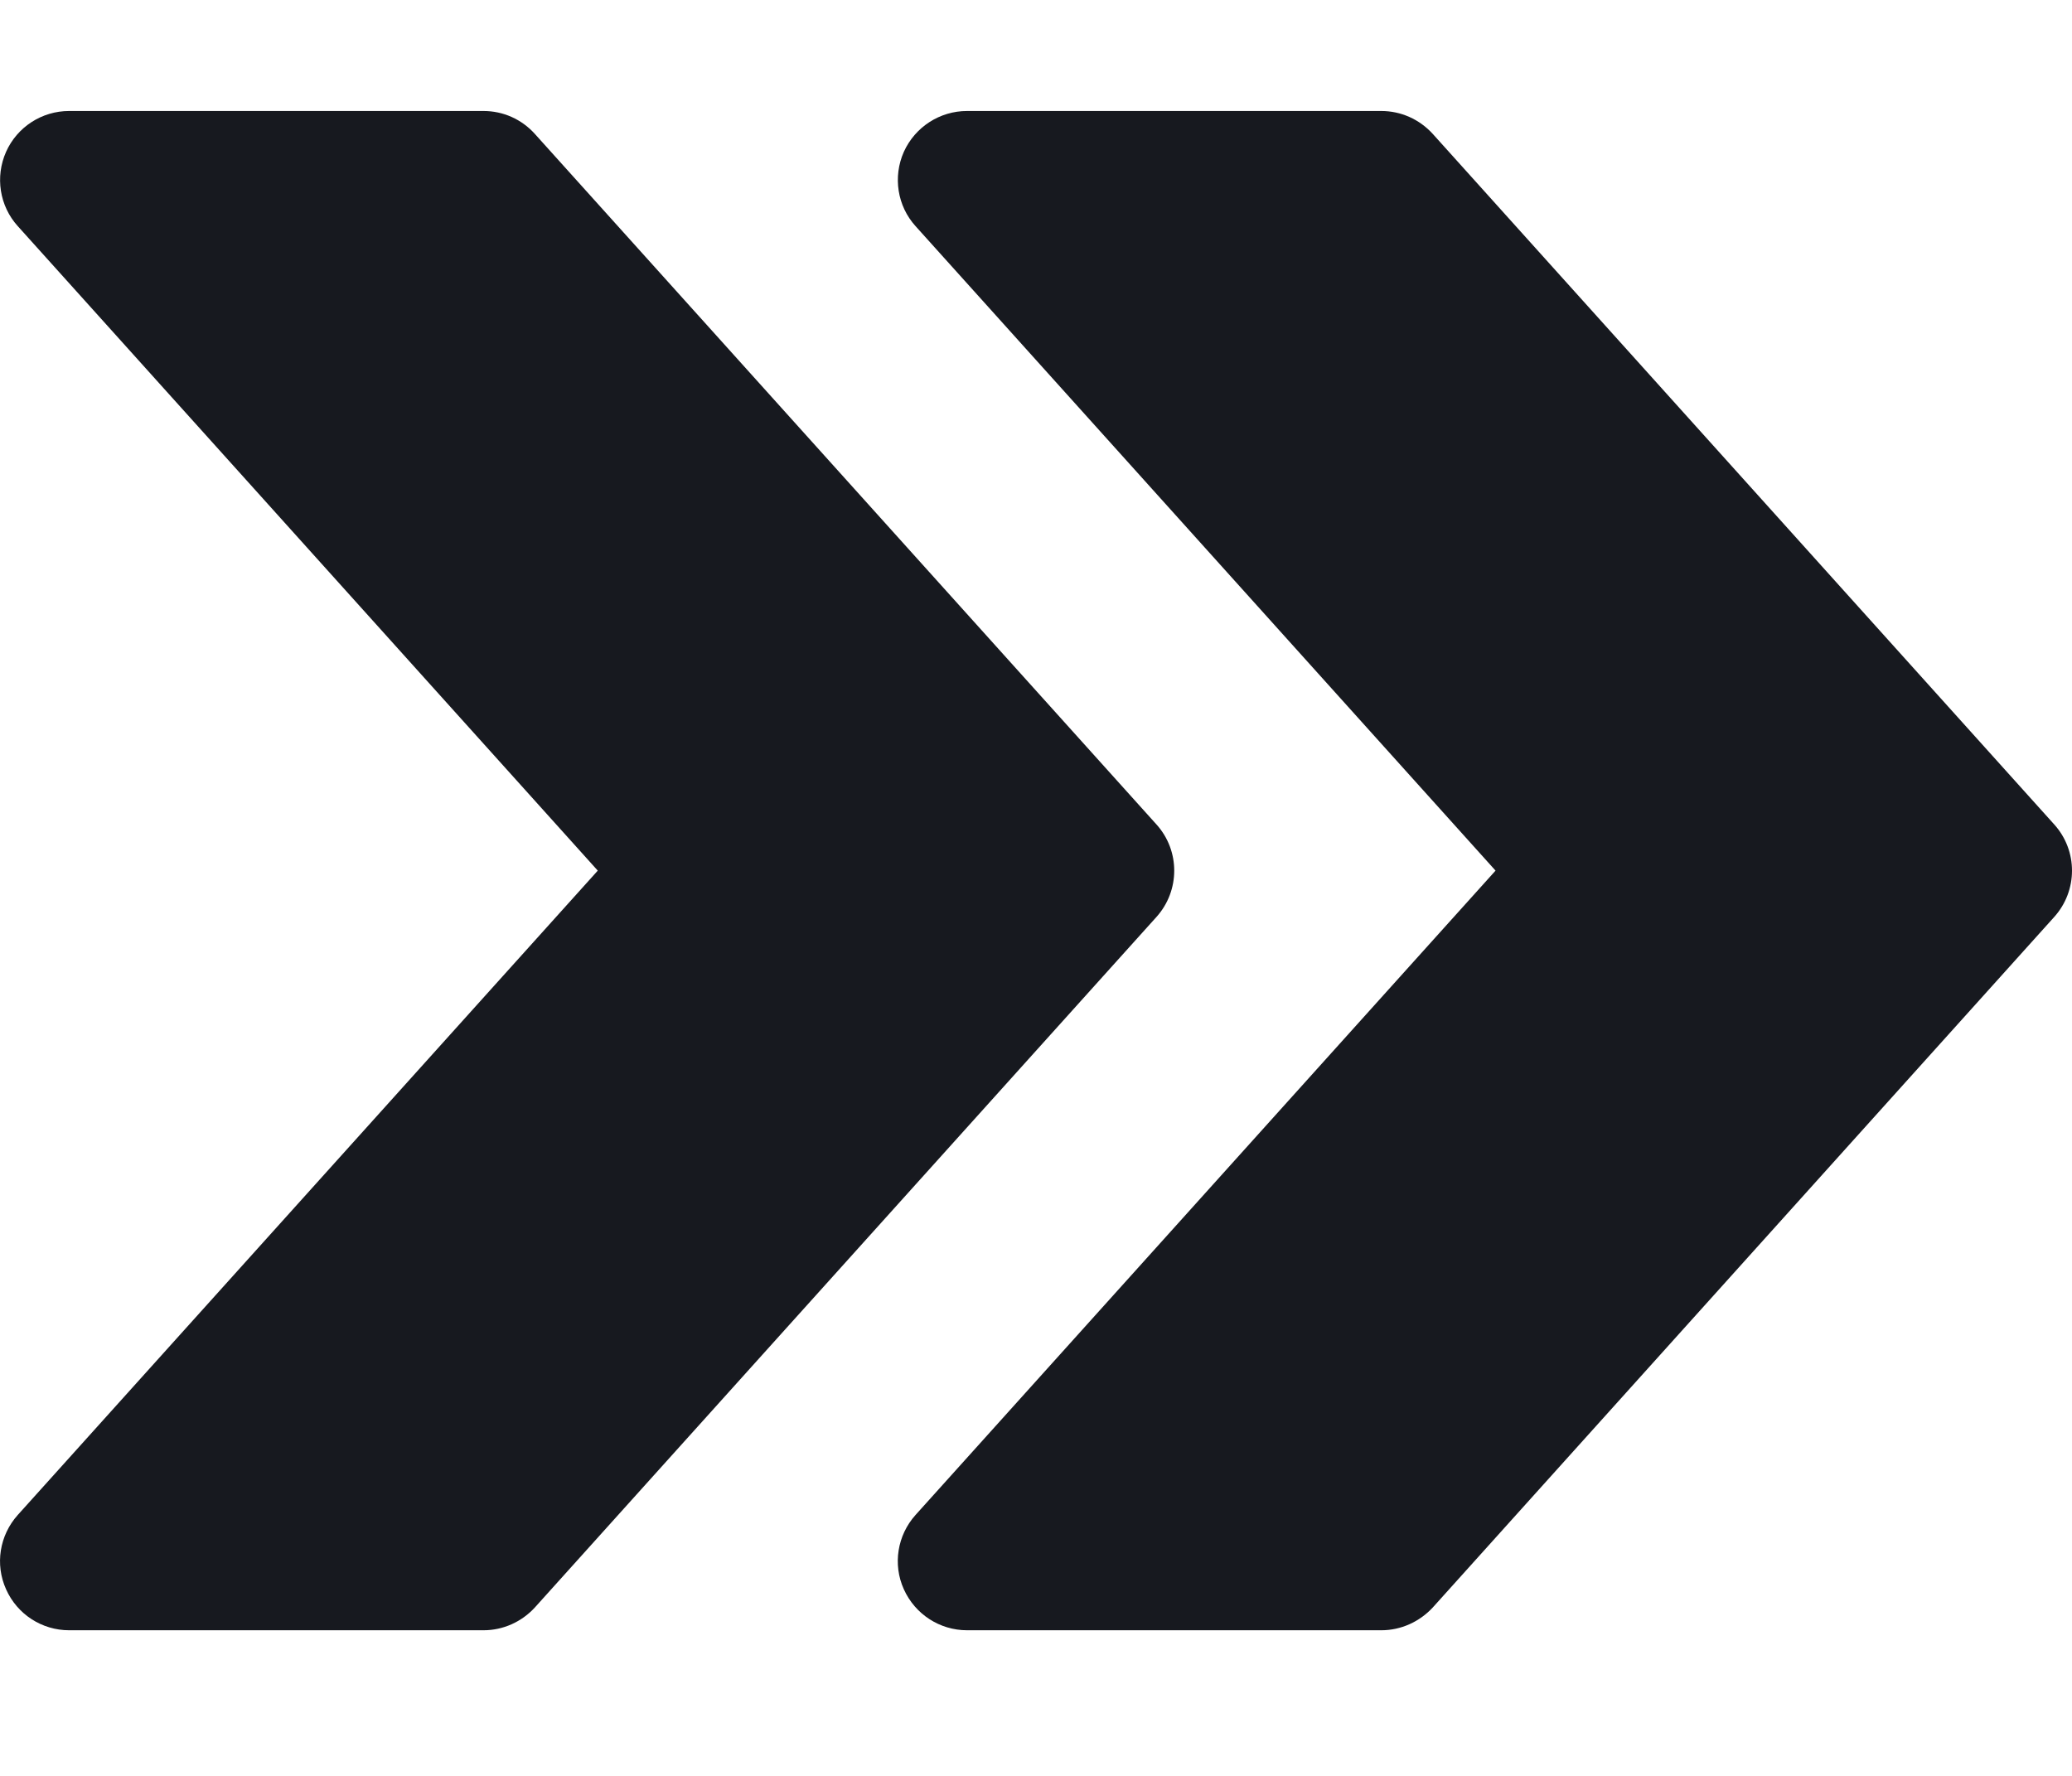 <svg width="14" height="12" viewBox="0 0 14 12" fill="none" xmlns="http://www.w3.org/2000/svg">
<path d="M13.88 5.571L9.681 0.905C9.591 0.806 9.466 0.75 9.333 0.75H6.534C6.35 0.75 6.183 0.858 6.107 1.026C6.032 1.195 6.063 1.392 6.186 1.528L10.105 5.883L6.186 10.237C6.063 10.374 6.031 10.571 6.107 10.739C6.183 10.908 6.35 11.016 6.534 11.016H9.333C9.466 11.016 9.591 10.959 9.681 10.862L13.88 6.196C14.04 6.018 14.04 5.748 13.88 5.571Z" fill="#17191F"/>
<path d="M7.814 5.571L3.614 0.905C3.525 0.806 3.4 0.75 3.267 0.75H0.467C0.283 0.75 0.116 0.858 0.041 1.026C-0.034 1.195 -0.003 1.392 0.12 1.528L4.039 5.883L0.12 10.237C-0.003 10.374 -0.035 10.571 0.041 10.739C0.116 10.908 0.283 11.016 0.467 11.016H3.267C3.4 11.016 3.525 10.959 3.614 10.862L7.814 6.196C7.974 6.018 7.974 5.748 7.814 5.571Z" fill="#17191F"/>
</svg>

